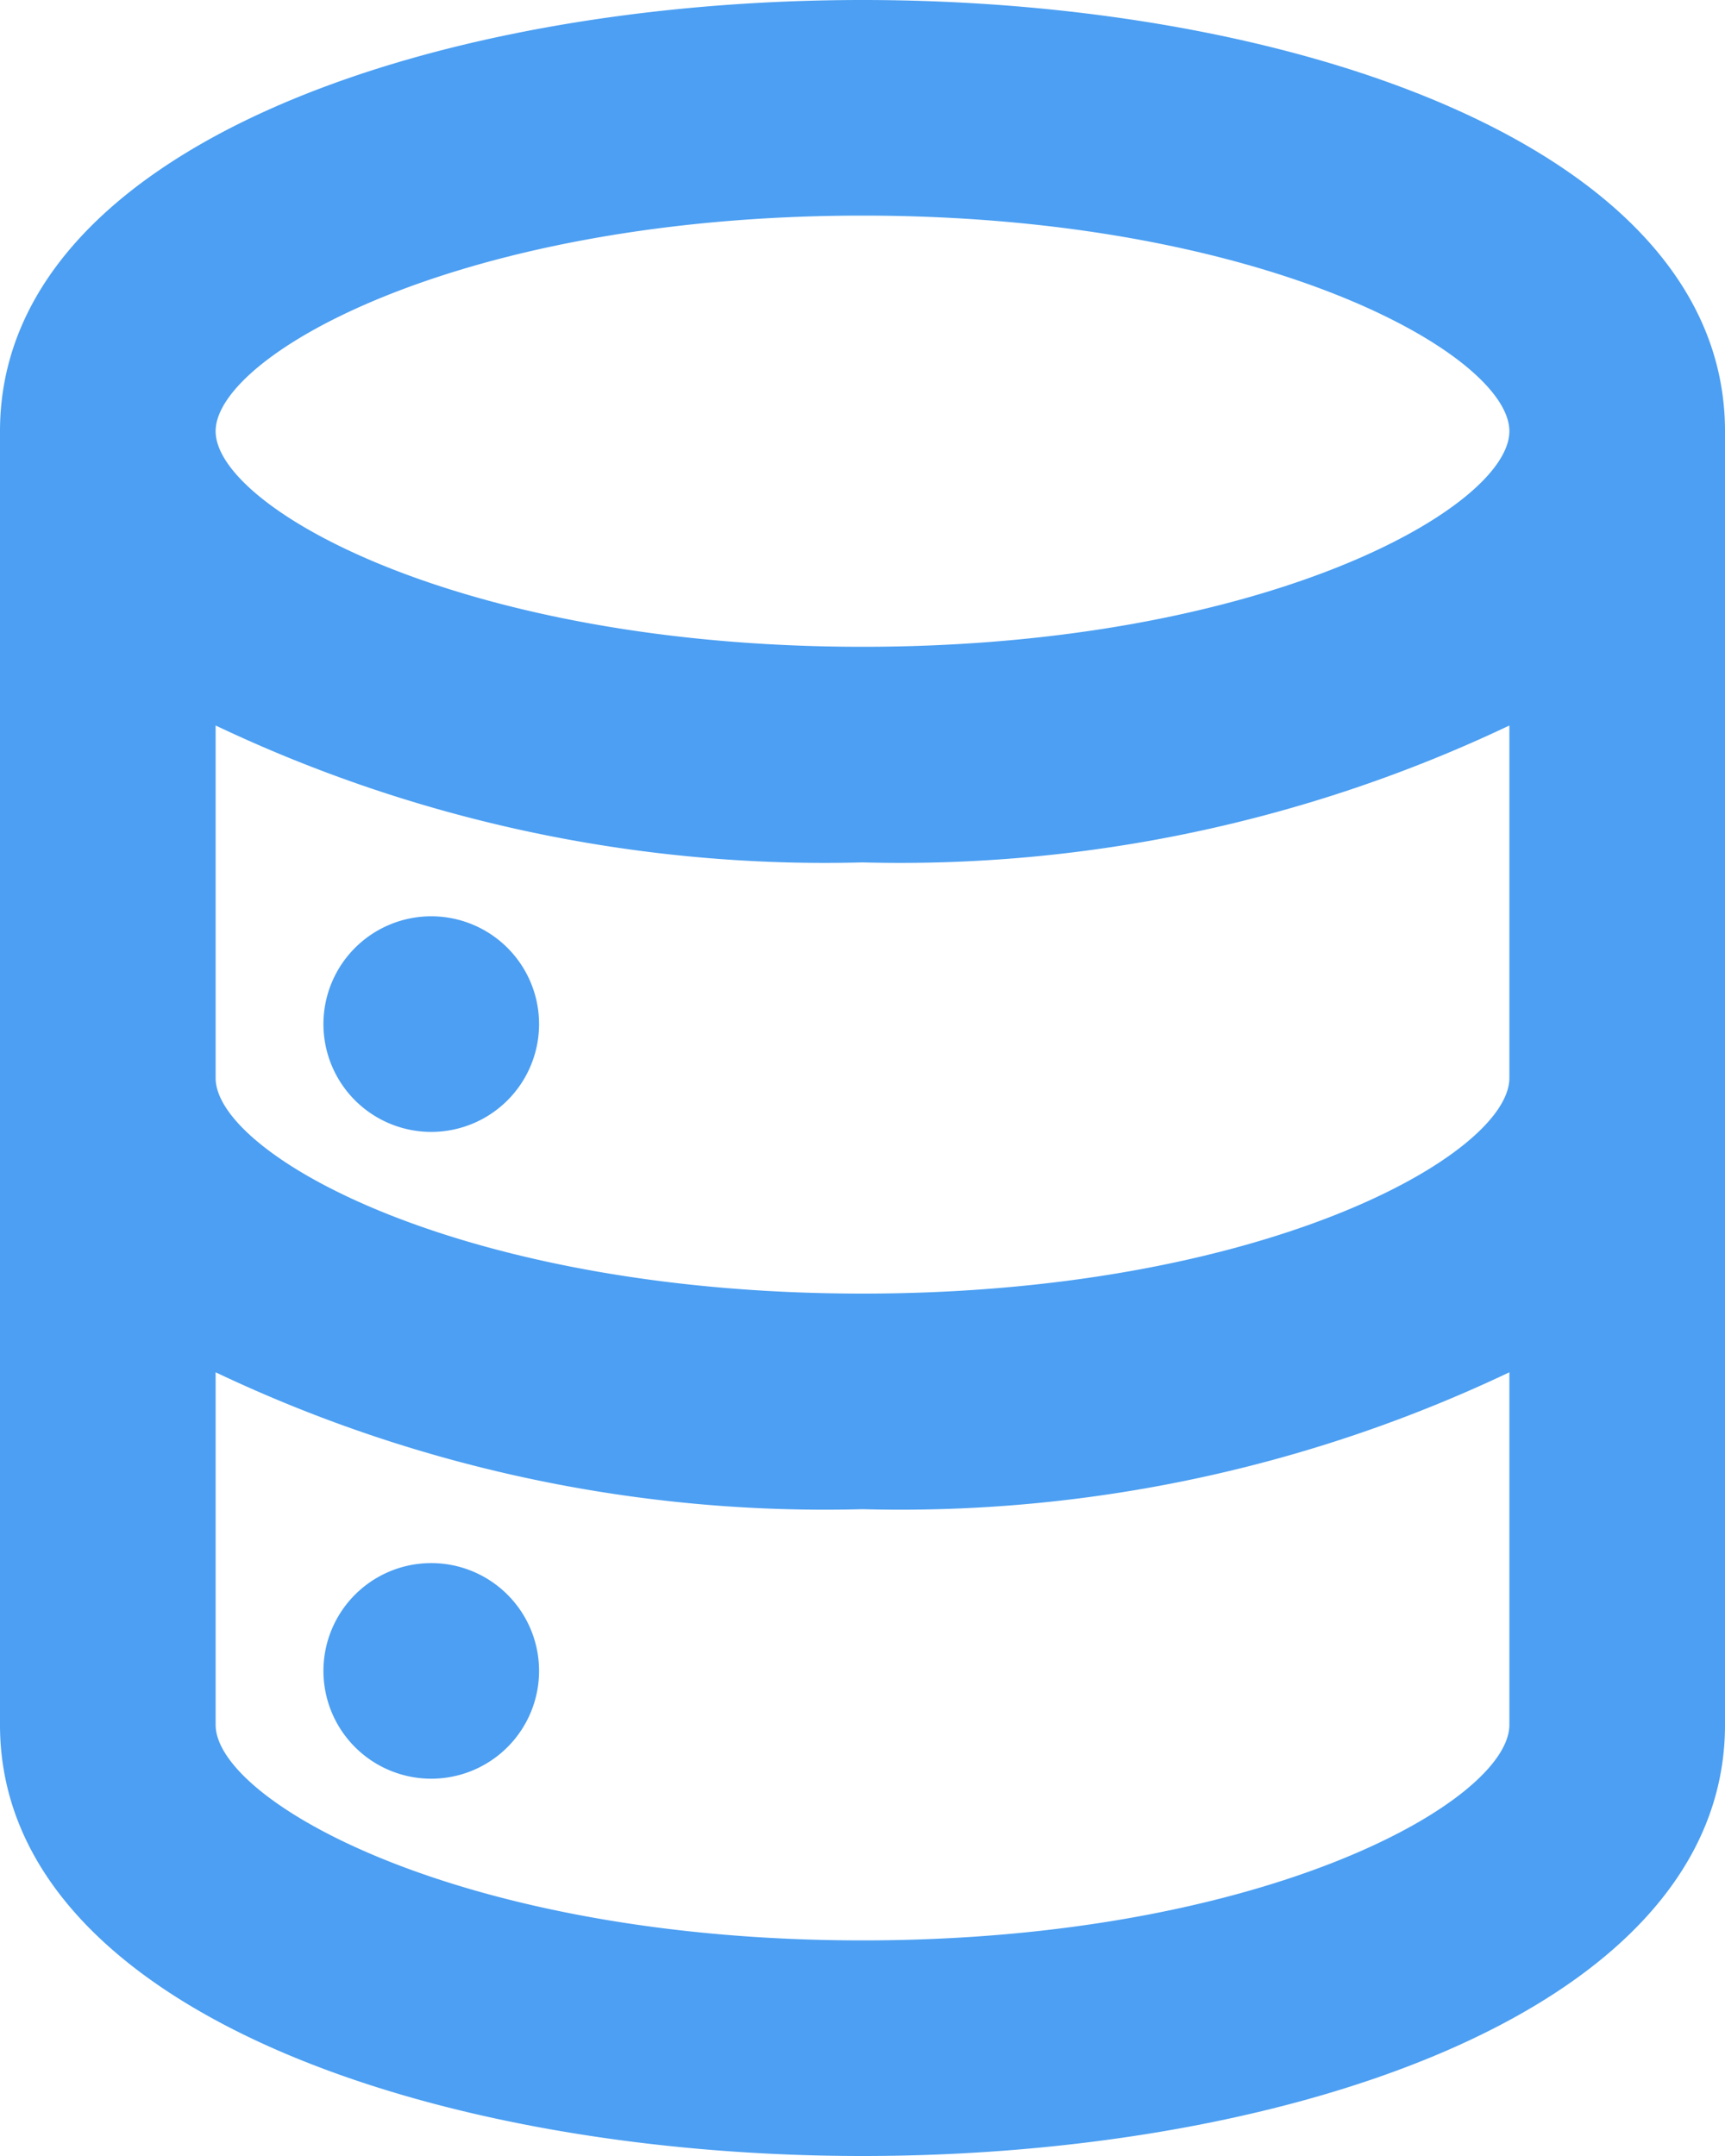 <svg xmlns="http://www.w3.org/2000/svg" width="35.2" height="44" viewBox="0 0 35.2 44">
  <path id="database" d="M12.8,33.9A2.2,2.2,0,1,0,15,36.1,2.2,2.2,0,0,0,12.8,33.9ZM21.6,2C12.8,2,4,5.014,4,10.8V37.2C4,42.986,12.8,46,21.6,46s17.6-3.014,17.6-8.8V10.8C39.2,5.014,30.4,2,21.6,2ZM34.8,37.2c0,1.562-5.016,4.4-13.2,4.4S8.4,38.762,8.4,37.2V30.006A28.952,28.952,0,0,0,21.6,32.8a28.952,28.952,0,0,0,13.2-2.794Zm0-13.2c0,1.562-5.016,4.4-13.2,4.4S8.4,25.562,8.4,24V16.806A28.952,28.952,0,0,0,21.6,19.6a28.952,28.952,0,0,0,13.2-2.794ZM21.6,15.2c-8.184,0-13.2-2.838-13.2-4.4s5.016-4.4,13.2-4.4,13.2,2.838,13.2,4.4S29.784,15.2,21.6,15.2Zm-8.8,5.5A2.2,2.2,0,1,0,15,22.9,2.2,2.2,0,0,0,12.8,20.7Z" transform="translate(-4 -2)" fill="#4c9ff2"/>
</svg>
